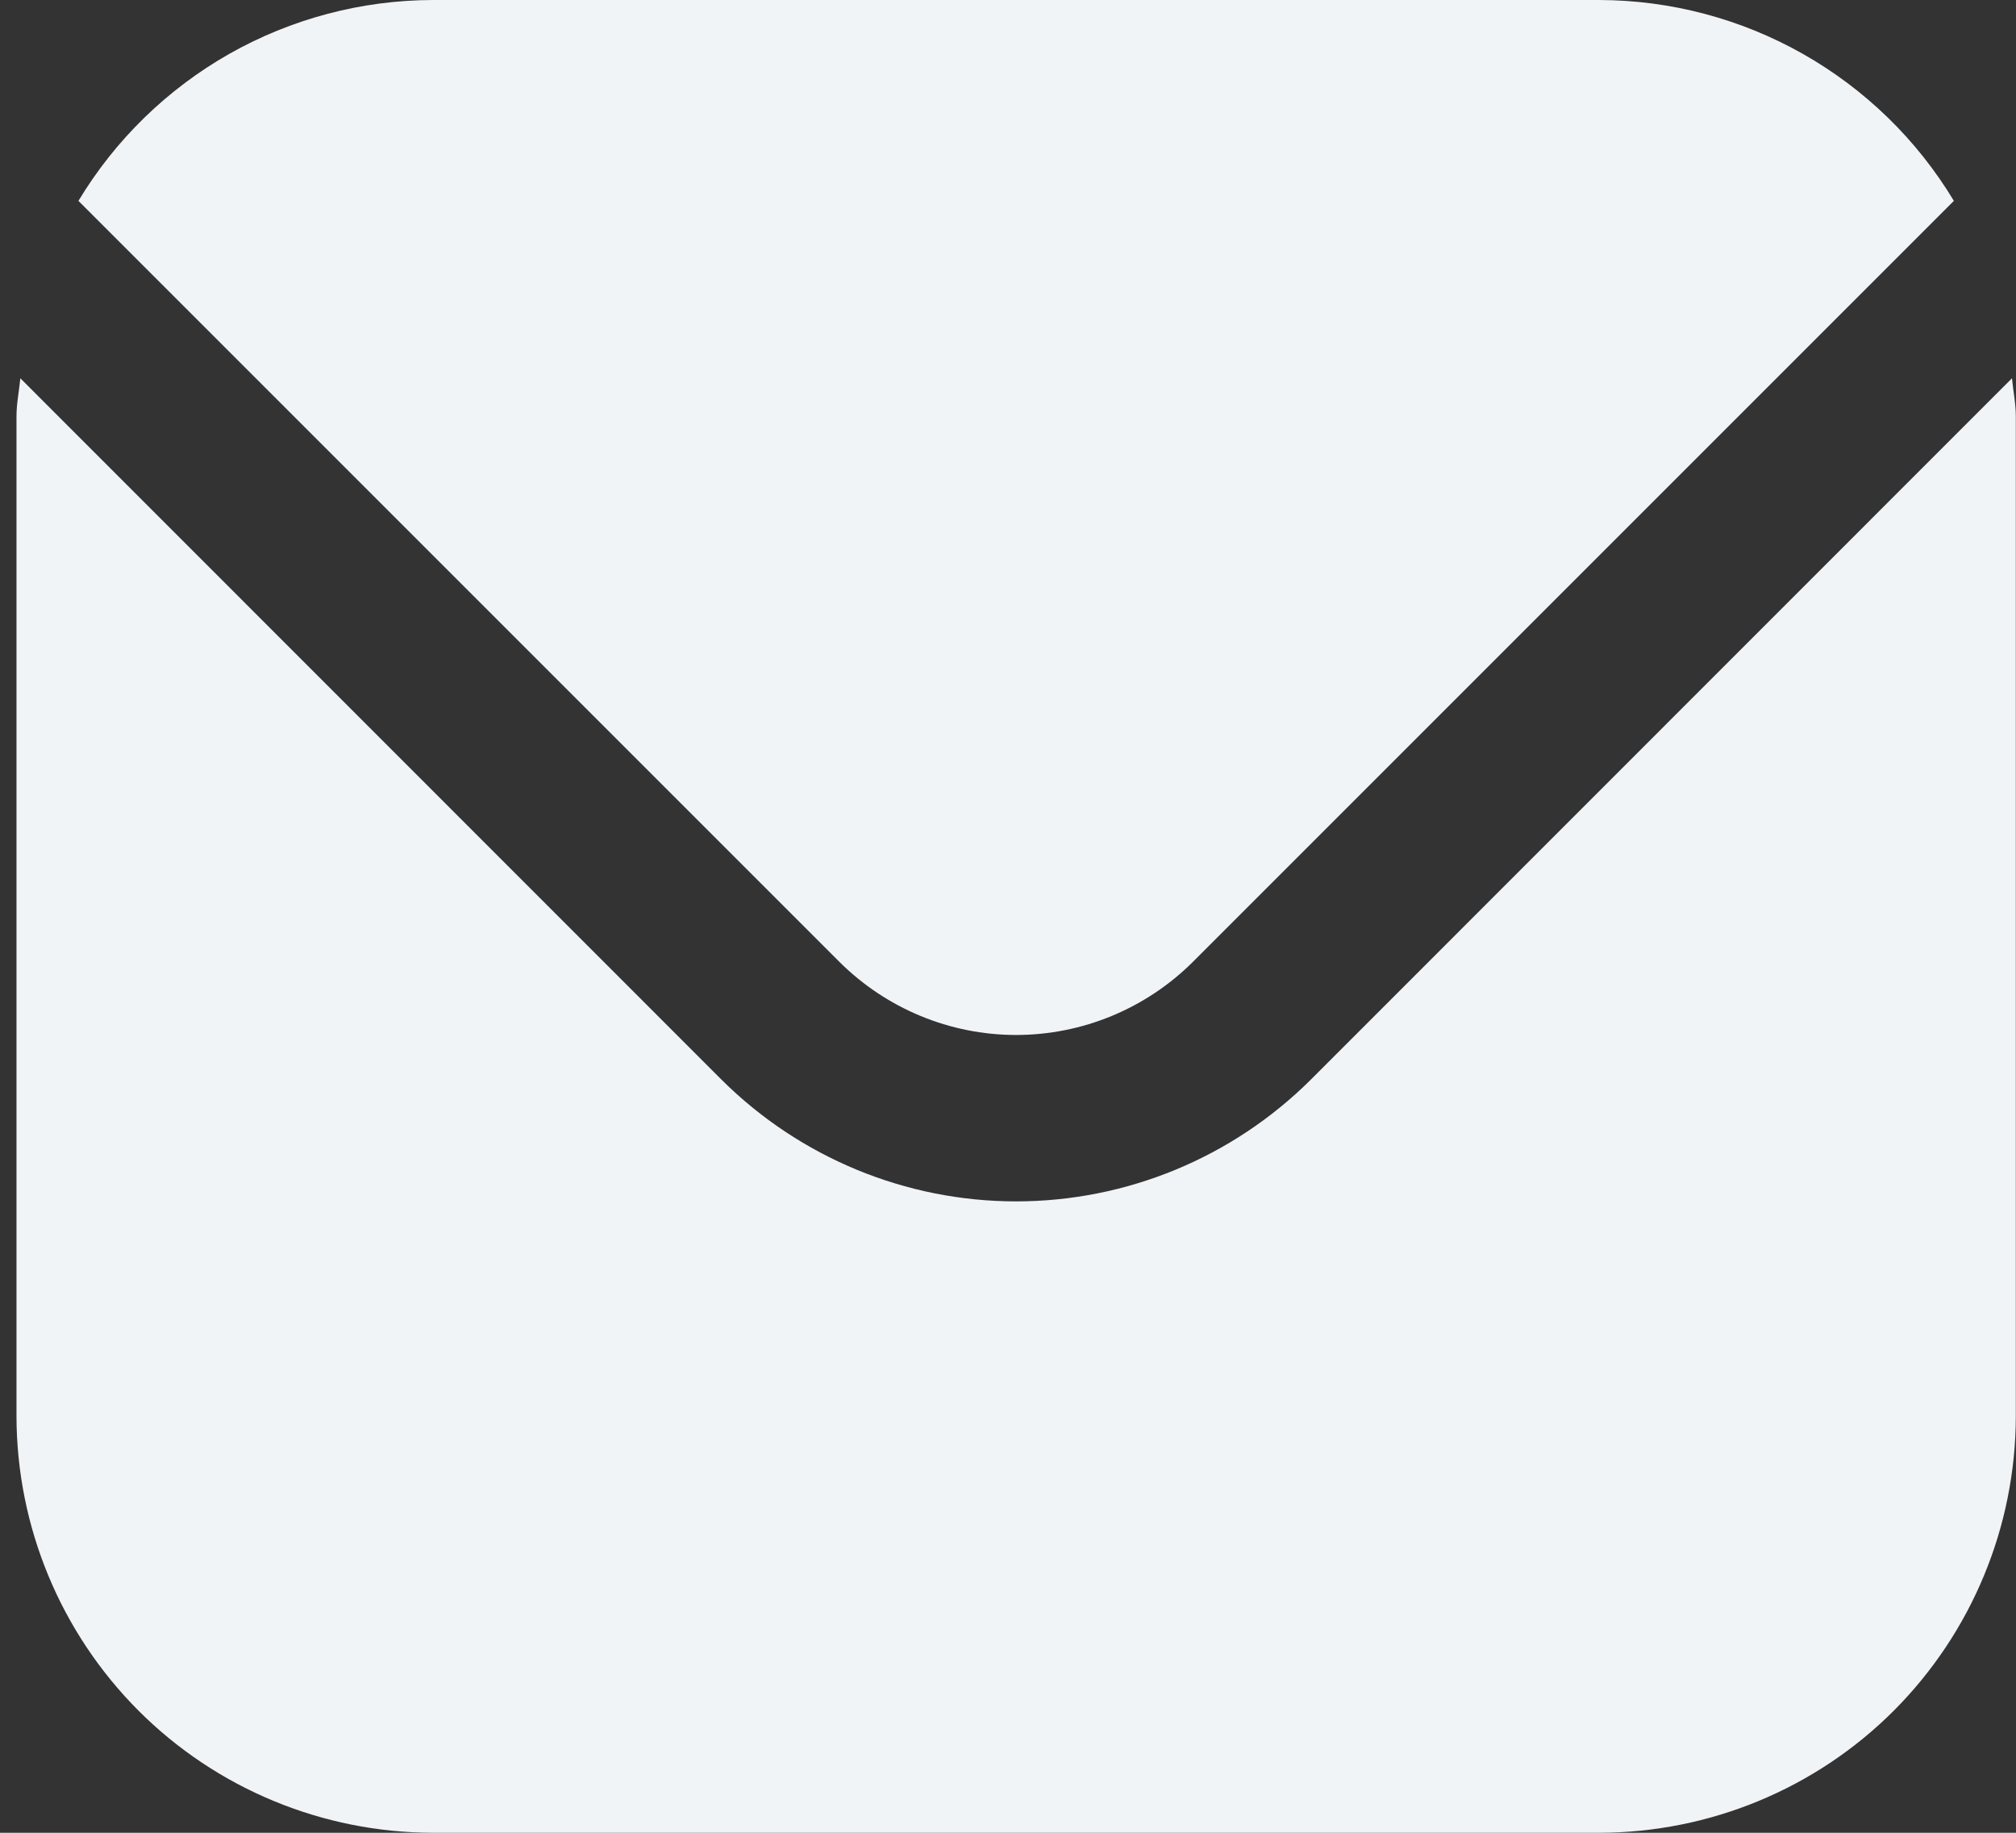 <svg width="11" height="10" viewBox="0 0 11 10" fill="none" xmlns="http://www.w3.org/2000/svg">
<rect x="0" y="0" width="11" height="10" fill="#333333" stroke="none"/>
<path d="M10.978 2.064L7.152 5.891C6.725 6.316 6.147 6.555 5.544 6.555C4.942 6.555 4.364 6.316 3.937 5.891L0.111 2.064C0.104 2.136 0.09 2.201 0.09 2.273V7.727C0.091 8.33 0.33 8.907 0.756 9.334C1.182 9.76 1.76 9.999 2.363 10H8.726C9.329 9.999 9.907 9.76 10.333 9.334C10.759 8.907 10.998 8.33 10.999 7.727V2.273C10.999 2.201 10.985 2.136 10.978 2.064Z" fill="#F1F4F7"/>
<path d="M6.509 5.248L10.661 1.096C10.46 0.762 10.176 0.486 9.837 0.294C9.498 0.102 9.115 0.001 8.726 0H2.362C1.973 0.001 1.59 0.102 1.251 0.294C0.913 0.486 0.629 0.762 0.428 1.096L4.58 5.248C4.836 5.503 5.183 5.647 5.544 5.647C5.906 5.647 6.253 5.503 6.509 5.248Z" fill="#F1F4F7"/>
</svg>
